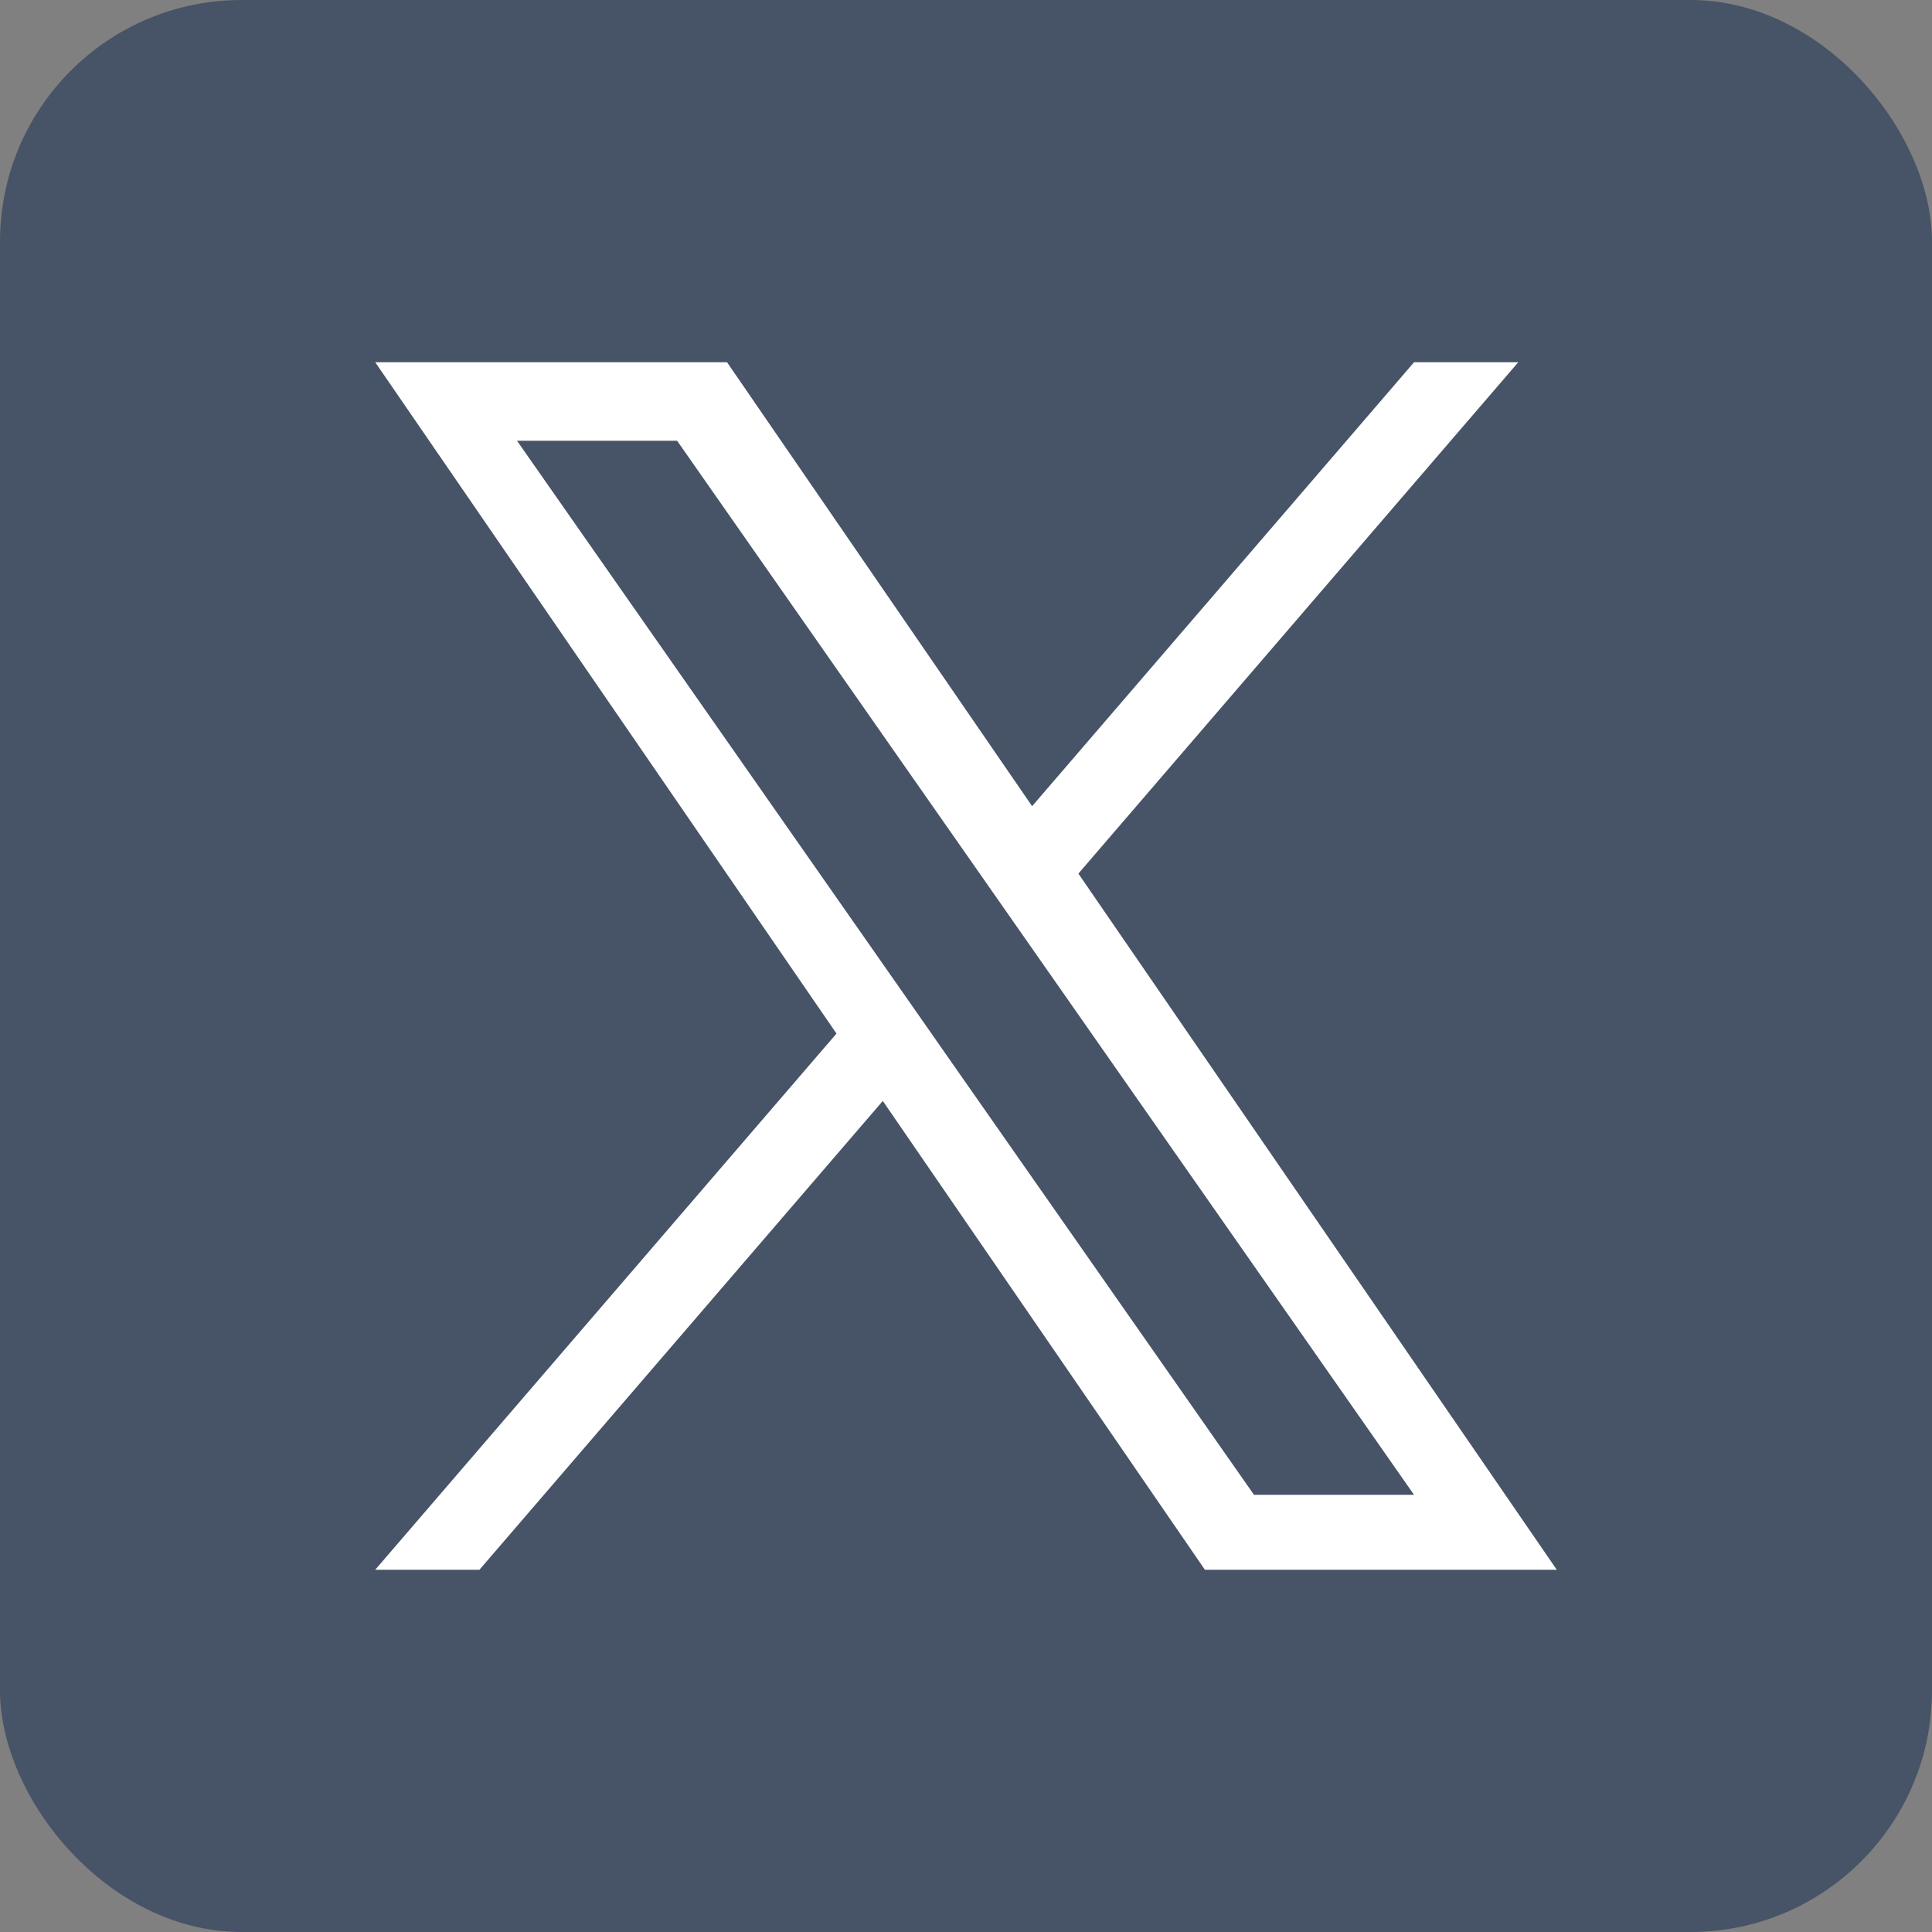 <svg width="32" height="32" viewBox="0 0 32 32" fill="none" xmlns="http://www.w3.org/2000/svg">
<rect x="0" y="0" width="32" height="32" fill="#808080" stroke="none"/>
<rect width="32" height="32" rx="4" fill="#475467"/>
<g clip-path="url(#clip0_2910_30686)">
<path d="M17.862 14.469L25.147 6H23.421L17.095 13.353L12.042 6H6.215L13.855 17.119L6.215 26H7.941L14.622 18.235L19.957 26H25.785L17.861 14.469H17.862ZM15.497 17.217L14.723 16.11L8.563 7.3H11.215L16.186 14.41L16.96 15.517L23.421 24.759H20.77L15.497 17.218V17.217Z" fill="white"/>
</g>
<defs>
<clipPath id="clip0_2910_30686">
<rect width="20" height="20" fill="white" transform="translate(6 6)"/>
</clipPath>
</defs>
</svg>

